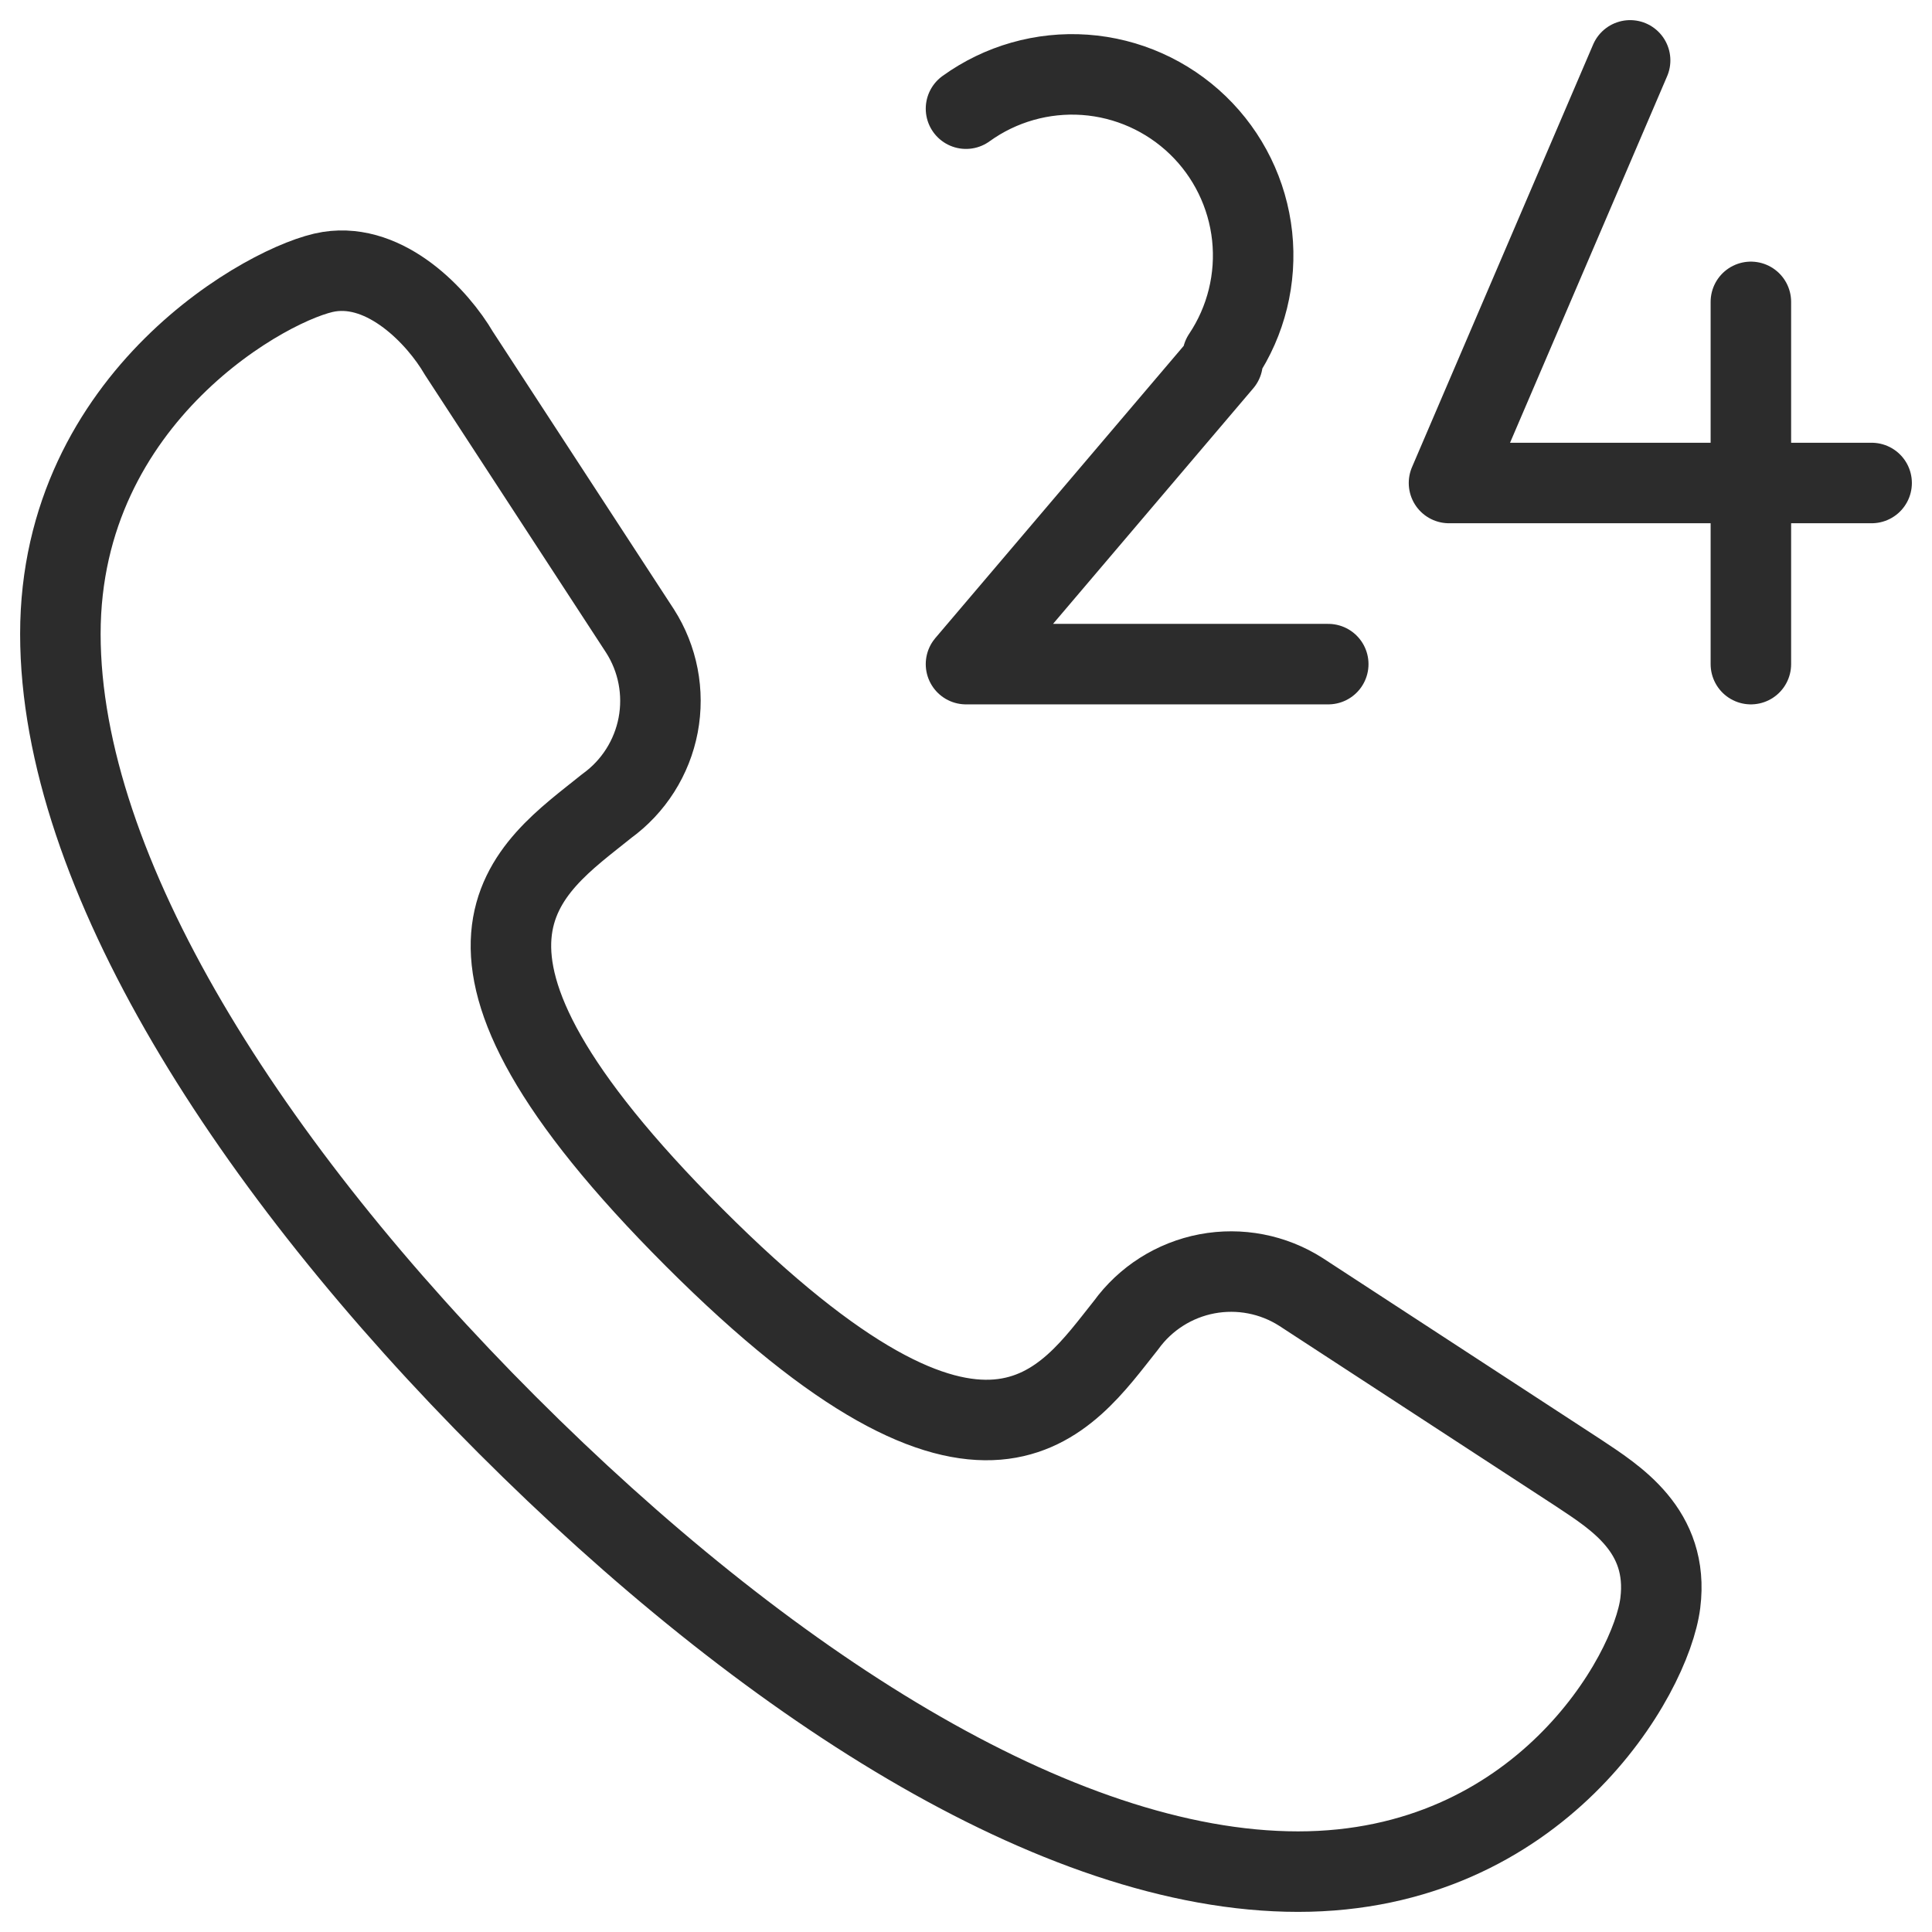 <svg width="48" height="48" viewBox="0 0 48 48" fill="none" xmlns="http://www.w3.org/2000/svg">
<g clip-path="url(#clip0_8304_378)">
<path d="M39.225 36.6C40.125 37.2 41.475 38.025 41.25 39.825C41.025 41.625 38.25 46.5 32.25 46.5C26.25 46.5 18.975 41.775 12.6 35.4C6.225 29.025 1.5 21.675 1.5 15.75C1.5 9.825 6.75 6.975 8.175 6.75C9.6 6.525 10.875 7.875 11.4 8.775L15.9 15.675C16.344 16.368 16.505 17.205 16.352 18.014C16.198 18.823 15.742 19.542 15.075 20.025C13.125 21.6 9.975 23.475 17.25 30.75C24.525 38.025 26.475 34.8 27.975 32.925C28.458 32.258 29.177 31.802 29.986 31.648C30.795 31.495 31.632 31.656 32.325 32.1L39.225 36.6Z" stroke="#2C2C2C" stroke-width="2" stroke-miterlimit="10" stroke-linecap="round" stroke-linejoin="round"/>
<path d="M40.5 1.5L36 12H46.5M43.5 7.5V16.5M33 16.5H24L30.375 9V8.85C30.962 7.973 31.221 6.917 31.109 5.868C30.996 4.819 30.518 3.842 29.759 3.11C28.999 2.377 28.006 1.934 26.954 1.859C25.901 1.785 24.856 2.082 24 2.7" stroke="#2C2C2C" stroke-width="2" stroke-miterlimit="10" stroke-linecap="round" stroke-linejoin="round"/>
</g>
<defs>
<clipPath id="clip0_8304_378">
<rect width="48" height="48" fill="white"/>
</clipPath>
</defs>
</svg>
